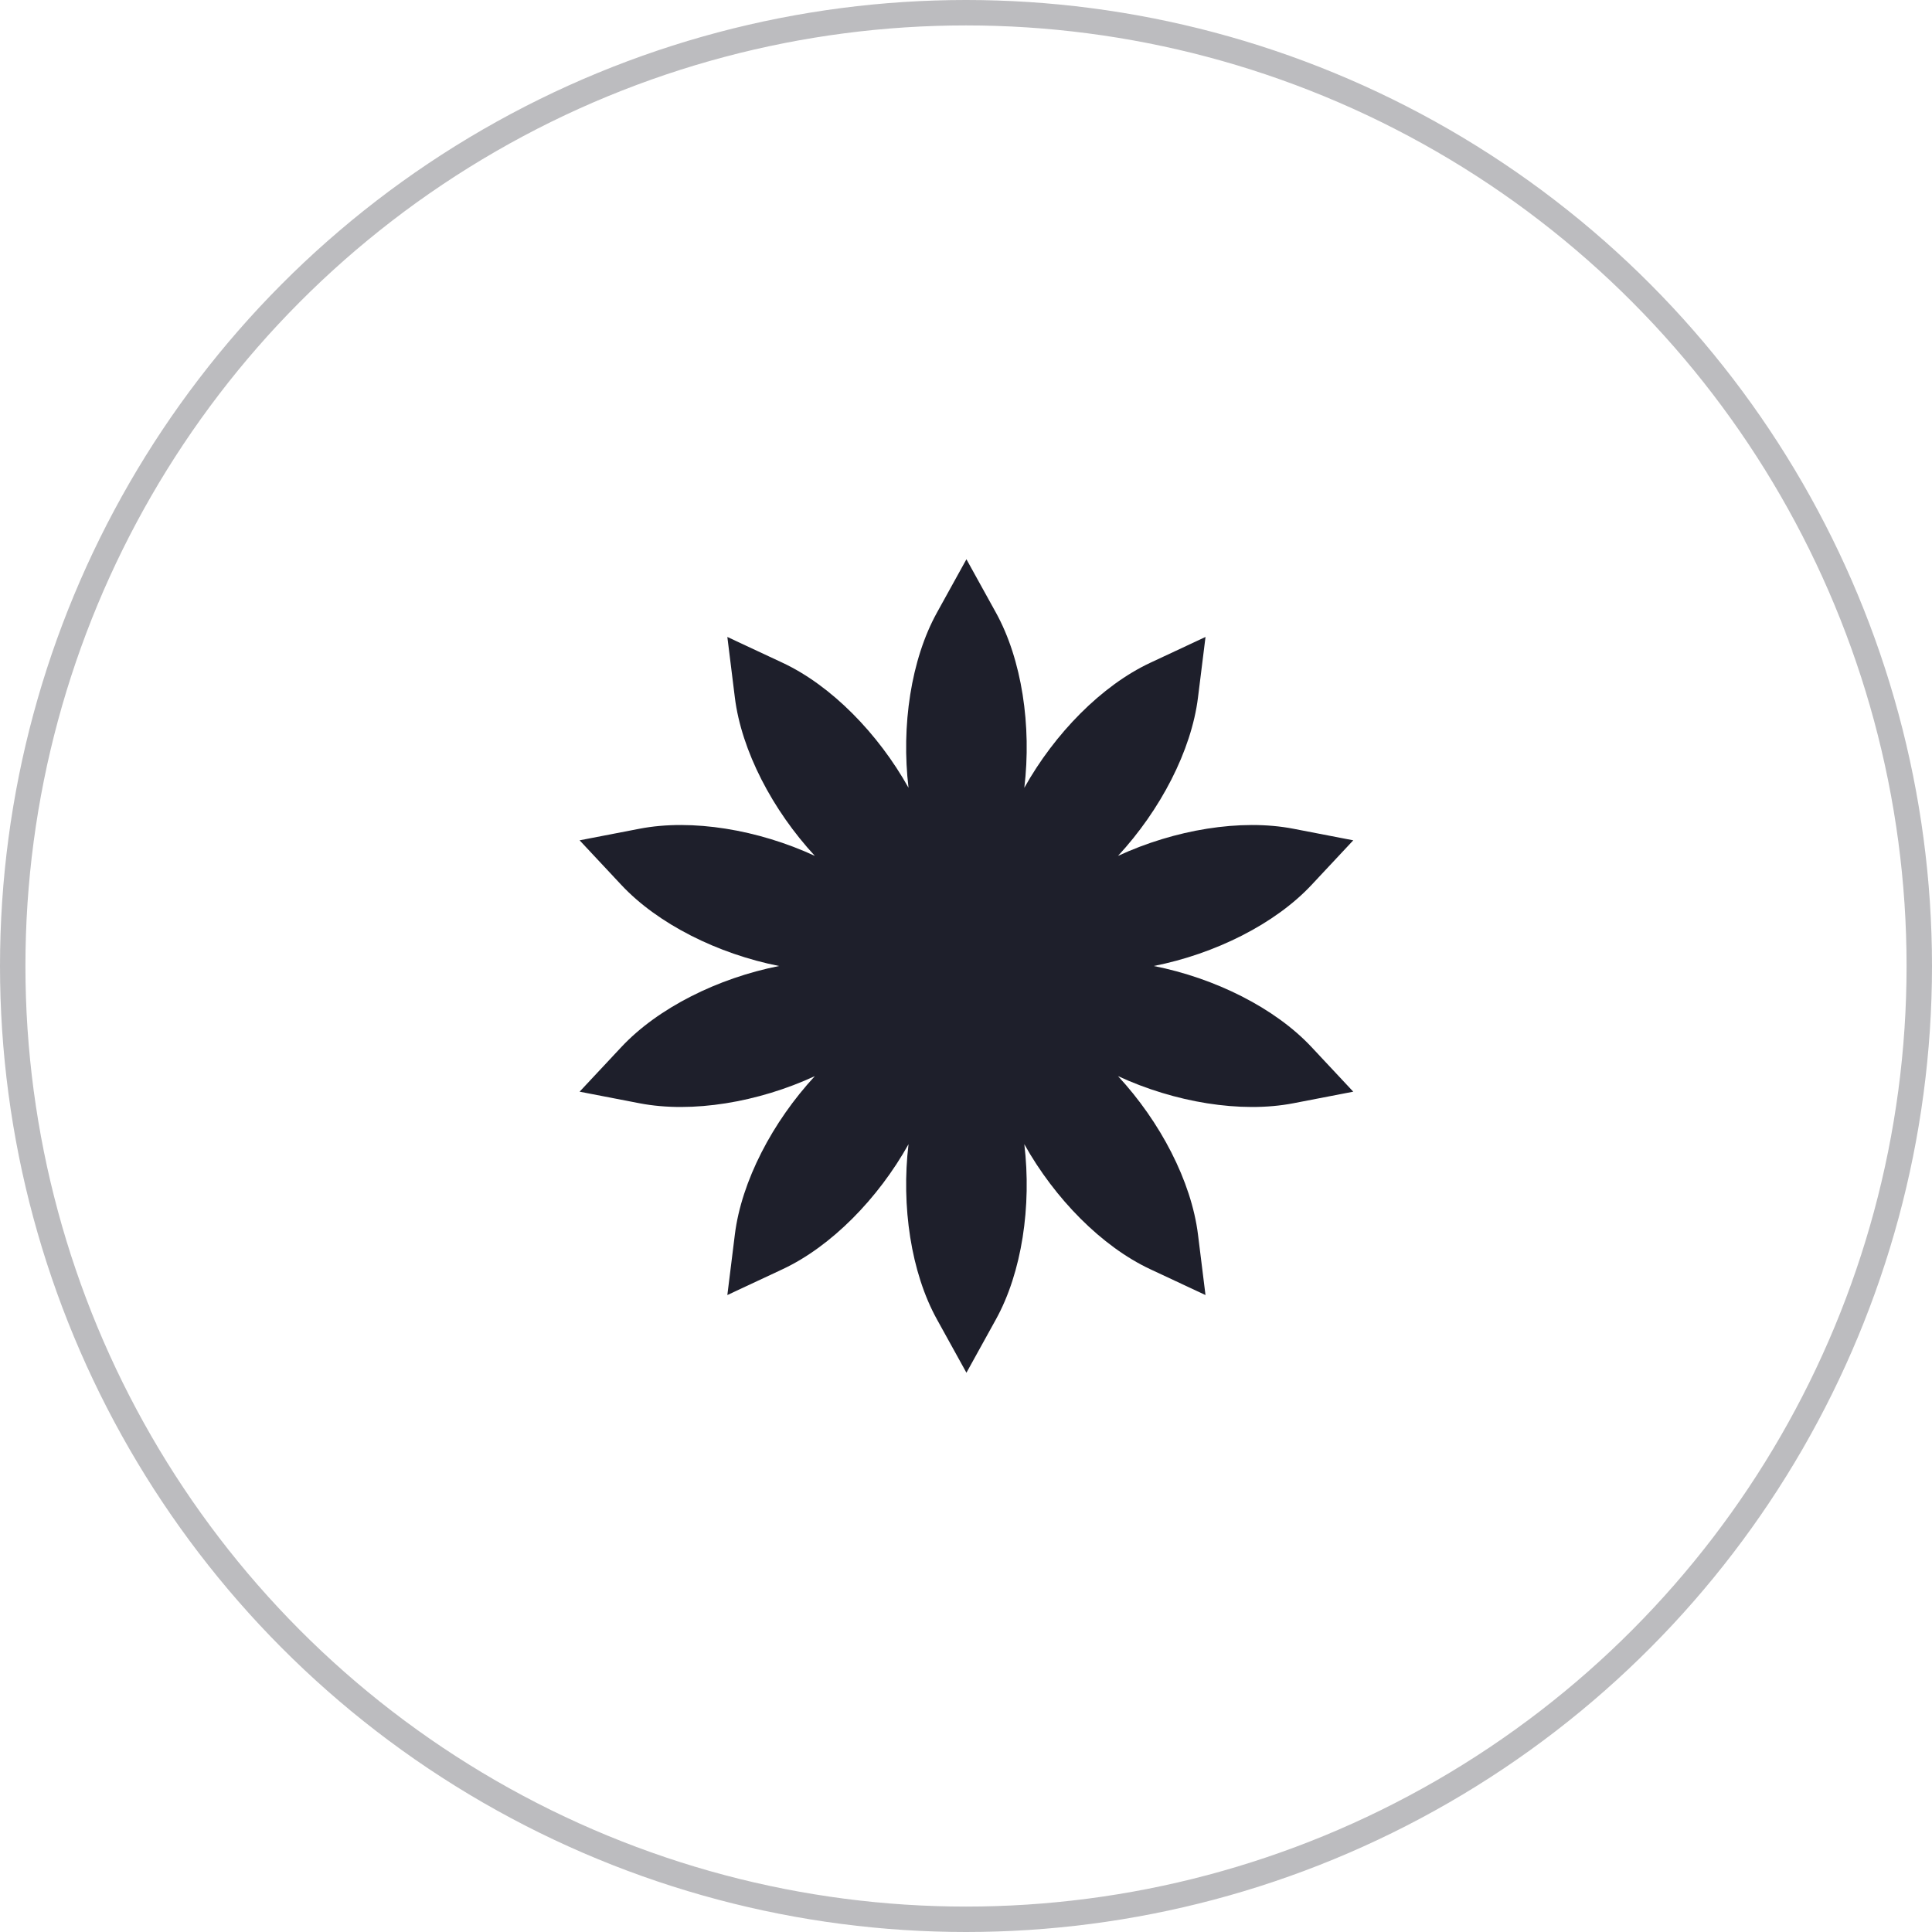 <?xml version="1.0" encoding="UTF-8"?> <svg xmlns="http://www.w3.org/2000/svg" width="76" height="76" viewBox="0 0 76 76" fill="none"><circle opacity="0.3" cx="38" cy="38" r="37.5" stroke="#1E1F2B"></circle><g clip-path="url(#clip0_2_77)"><path d="M45.387 38C47.79 37.525 50.154 36.351 51.596 34.807L53.234 33.056L50.879 32.601C48.806 32.2 46.203 32.64 43.98 33.668C45.644 31.871 46.867 29.532 47.126 27.436L47.422 25.056L45.249 26.072C43.336 26.967 41.489 28.852 40.294 30.99C40.585 28.558 40.199 25.947 39.177 24.099L38.017 22L36.857 24.099C35.835 25.947 35.449 28.558 35.739 30.99C34.545 28.852 32.698 26.967 30.785 26.072L28.612 25.056L28.907 27.436C29.167 29.532 30.39 31.871 32.054 33.668C29.831 32.64 27.228 32.2 25.154 32.601L22.8 33.056L24.438 34.807C25.88 36.351 28.244 37.525 30.647 38C28.244 38.475 25.88 39.649 24.438 41.193L22.8 42.944L25.154 43.399C27.228 43.8 29.831 43.36 32.054 42.332C30.39 44.129 29.167 46.468 28.907 48.565L28.612 50.944L30.784 49.928C32.698 49.033 34.545 47.148 35.739 45.01C35.449 47.441 35.835 50.053 36.857 51.901L38.017 54L39.177 51.901C40.199 50.053 40.585 47.441 40.294 45.01C41.489 47.148 43.336 49.033 45.249 49.928L47.421 50.944L47.126 48.565C46.866 46.468 45.644 44.129 43.98 42.332C46.203 43.36 48.805 43.8 50.879 43.399L53.234 42.944L51.596 41.193C50.154 39.649 47.79 38.475 45.387 38Z" fill="#1E1F2B"></path></g><defs><clipPath id="clip0_2_77"><rect width="32" height="32" fill="white" transform="translate(22 22)"></rect></clipPath></defs></svg> 
